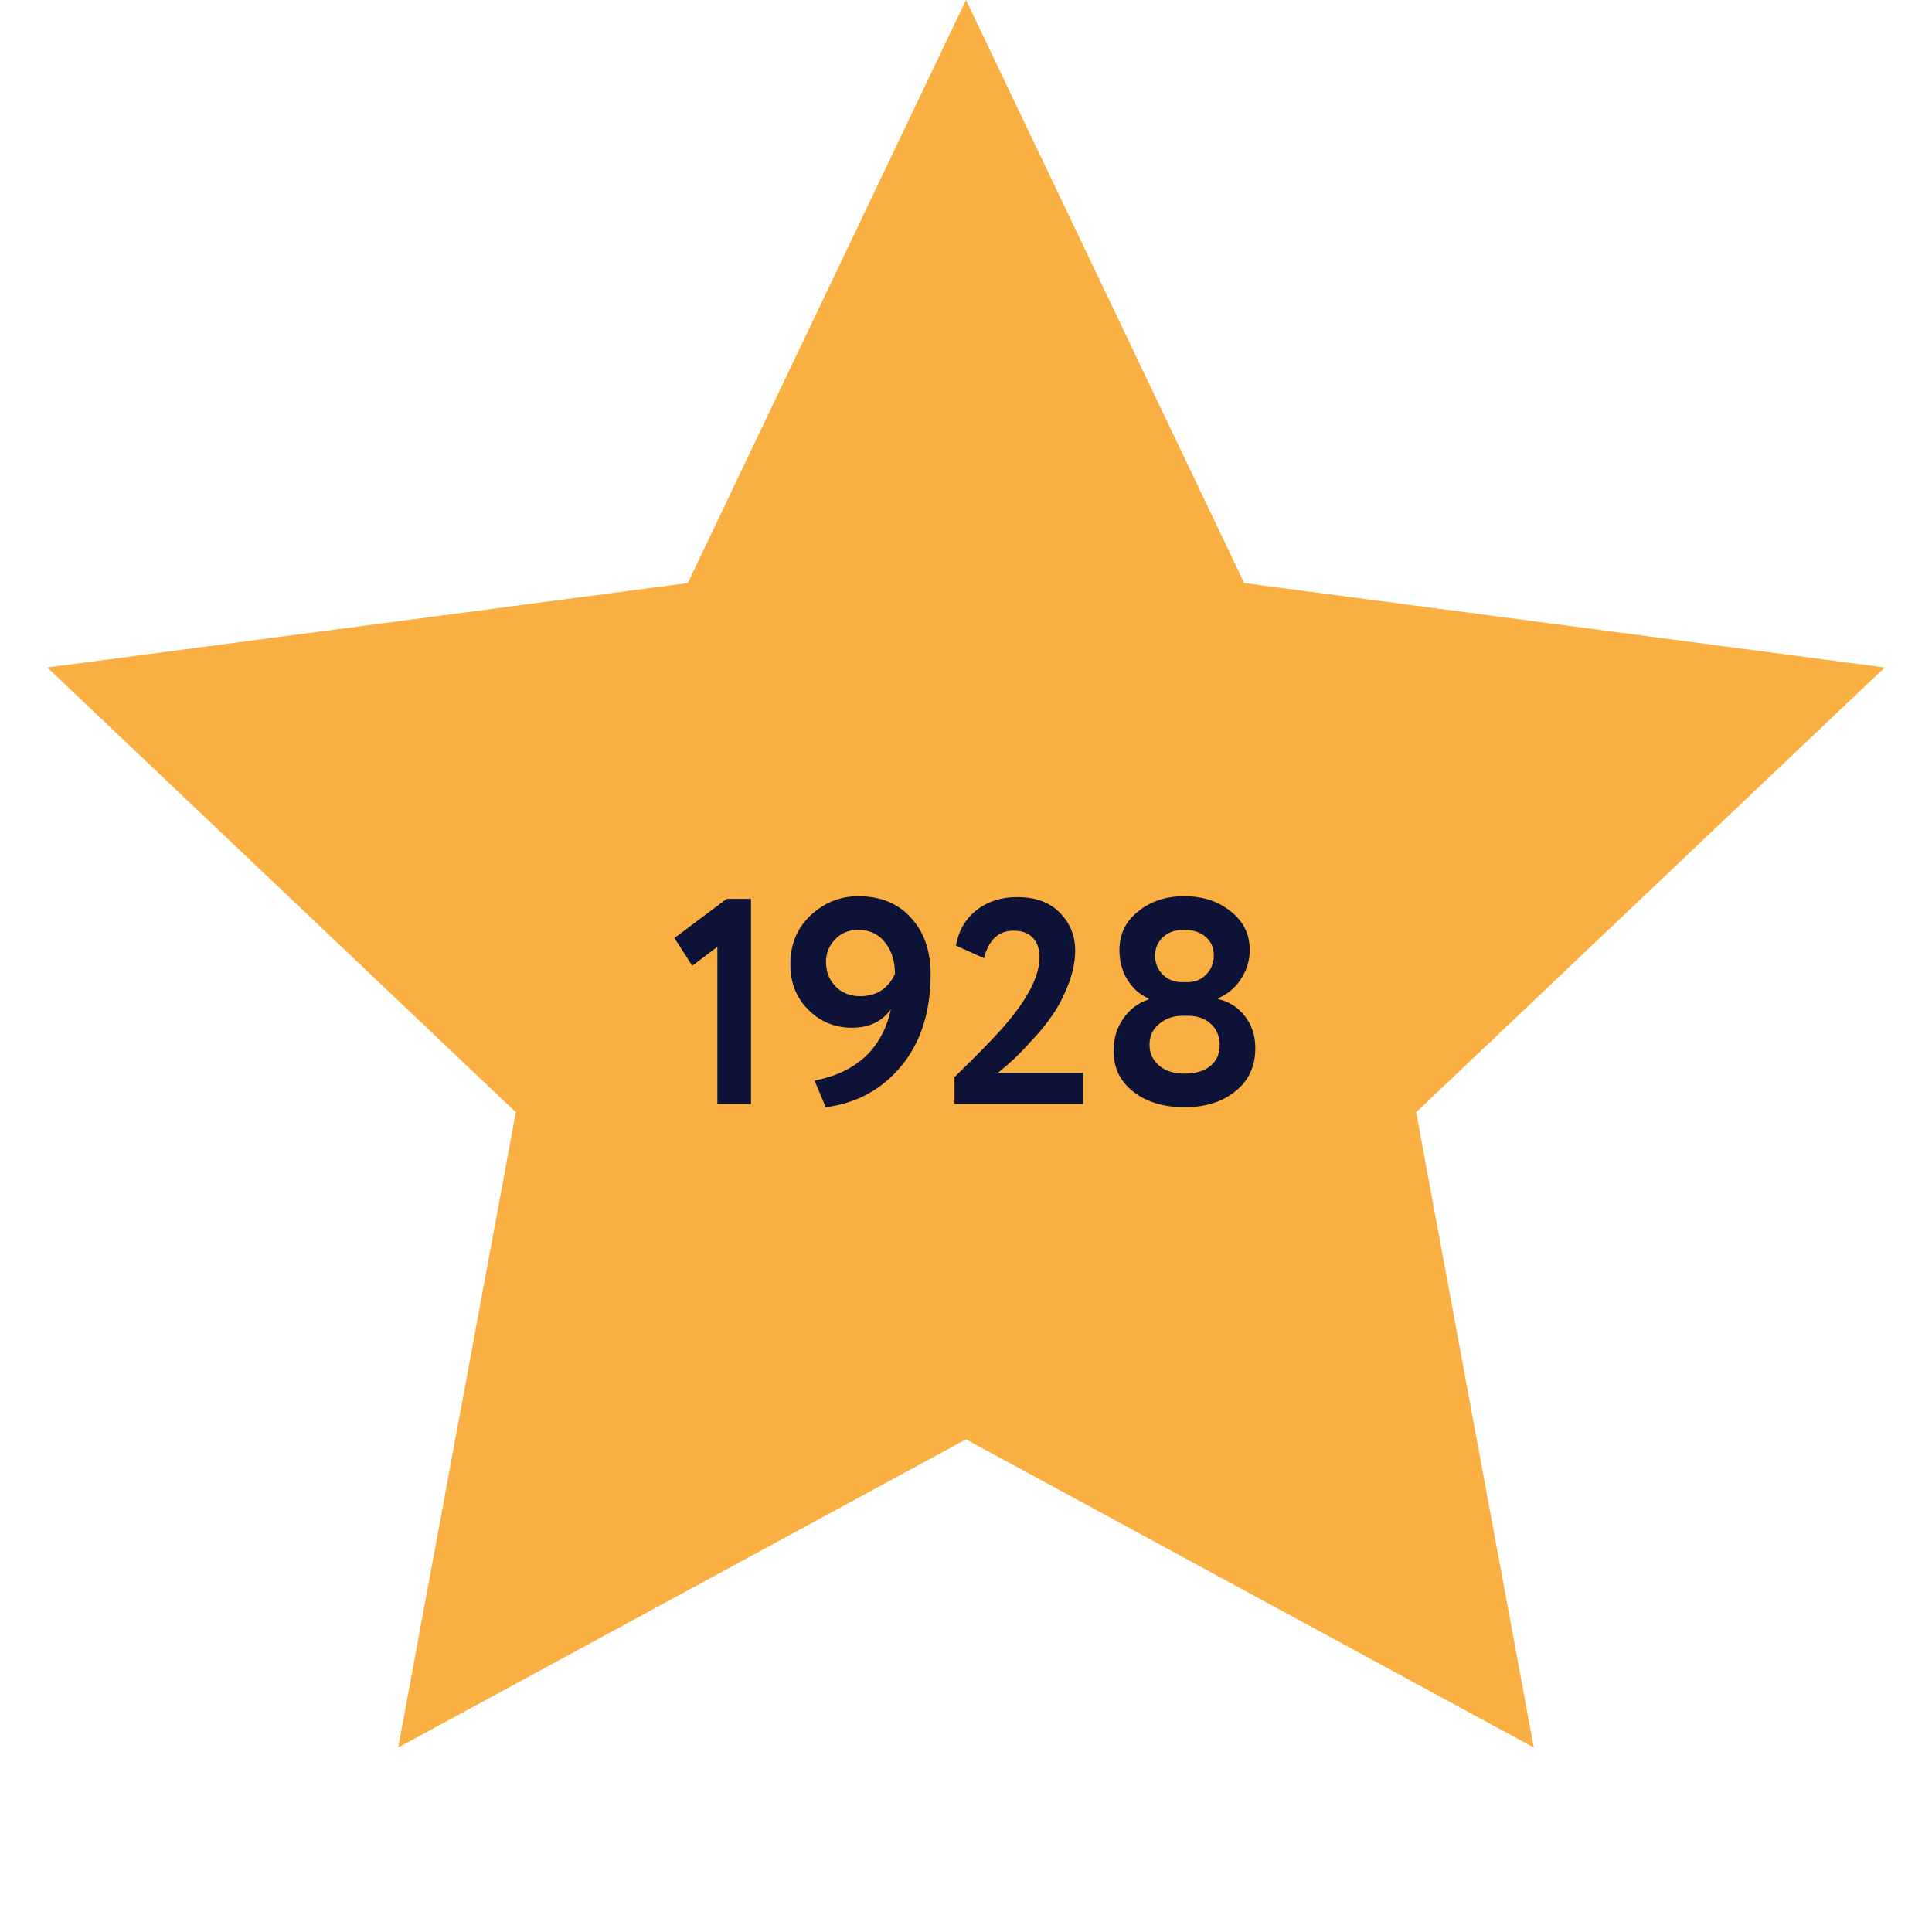 <?xml version="1.0" encoding="UTF-8"?> <svg xmlns="http://www.w3.org/2000/svg" width="238" height="238" viewBox="0 0 238 238" fill="none"> <path d="M119 0L153.274 71.826L232.176 82.227L174.456 137.019L188.946 215.273L119 177.31L49.054 215.273L63.544 137.019L5.824 82.227L84.726 71.826L119 0Z" fill="#FAAF42"></path> <path d="M85.276 118.972L83.08 115.552L89.524 110.728H92.512V136H88.372V116.632L85.276 118.972Z" fill="#0E1236"></path> <path d="M114.64 120.016C114.64 124.672 113.416 128.464 110.968 131.392C108.568 134.248 105.484 135.916 101.716 136.396L100.348 133.12C105.556 132.088 108.688 129.16 109.744 124.336C108.64 125.848 107.044 126.604 104.956 126.604C102.844 126.604 101.044 125.86 99.556 124.372C98.092 122.908 97.36 121.048 97.36 118.792C97.36 116.296 98.212 114.268 99.916 112.708C101.596 111.172 103.528 110.404 105.712 110.404C108.472 110.404 110.644 111.292 112.228 113.068C113.836 114.82 114.64 117.136 114.64 120.016ZM110.248 119.98C110.248 118.396 109.84 117.1 109.024 116.092C108.208 115.06 107.104 114.544 105.712 114.544C104.56 114.544 103.612 114.94 102.868 115.732C102.124 116.5 101.752 117.424 101.752 118.504C101.752 119.68 102.136 120.676 102.904 121.492C103.696 122.308 104.716 122.716 105.964 122.716C107.956 122.716 109.384 121.804 110.248 119.98Z" fill="#0E1236"></path> <path d="M133.421 136H117.581V132.688C120.485 129.856 122.489 127.804 123.593 126.532C126.569 123.124 128.057 120.256 128.057 117.928C128.057 116.896 127.781 116.092 127.229 115.516C126.677 114.94 125.885 114.652 124.853 114.652C123.005 114.652 121.793 115.78 121.217 118.036L117.761 116.488C118.097 114.64 118.937 113.188 120.281 112.132C121.649 111.052 123.329 110.512 125.321 110.512C127.577 110.512 129.329 111.16 130.577 112.456C131.825 113.728 132.449 115.276 132.449 117.1C132.449 118.396 132.173 119.776 131.621 121.24C131.069 122.656 130.433 123.892 129.713 124.948C128.969 126.052 128.093 127.132 127.085 128.188C126.221 129.148 125.429 129.964 124.709 130.636C124.349 130.972 123.761 131.476 122.945 132.148H133.421V136Z" fill="#0E1236"></path> <path d="M145.604 120.988H146.288C147.2 120.988 147.968 120.676 148.592 120.052C149.216 119.404 149.528 118.636 149.528 117.748C149.528 116.74 149.192 115.96 148.52 115.408C147.848 114.832 146.96 114.544 145.856 114.544C144.776 114.544 143.912 114.844 143.264 115.444C142.616 116.044 142.292 116.812 142.292 117.748C142.292 118.636 142.604 119.404 143.228 120.052C143.876 120.676 144.668 120.988 145.604 120.988ZM146.288 125.128H145.676C144.548 125.128 143.588 125.464 142.796 126.136C142.004 126.784 141.608 127.636 141.608 128.692C141.608 129.724 141.992 130.576 142.76 131.248C143.552 131.92 144.596 132.256 145.892 132.256C147.308 132.256 148.388 131.932 149.132 131.284C149.9 130.636 150.272 129.772 150.248 128.692C150.224 127.588 149.852 126.724 149.132 126.1C148.412 125.452 147.464 125.128 146.288 125.128ZM137.18 129.484C137.18 127.948 137.576 126.616 138.368 125.488C139.16 124.336 140.204 123.544 141.5 123.112V123.004C140.444 122.548 139.58 121.792 138.908 120.736C138.236 119.656 137.9 118.42 137.9 117.028C137.9 115.084 138.668 113.5 140.204 112.276C141.74 111.028 143.636 110.404 145.892 110.404C148.172 110.404 150.08 111.028 151.616 112.276C153.176 113.5 153.956 115.084 153.956 117.028C153.956 118.3 153.596 119.488 152.876 120.592C152.18 121.672 151.244 122.464 150.068 122.968V123.076C151.388 123.364 152.48 124.06 153.344 125.164C154.208 126.244 154.64 127.564 154.64 129.124C154.64 131.38 153.812 133.156 152.156 134.452C150.548 135.748 148.472 136.396 145.928 136.396C143.384 136.396 141.296 135.772 139.664 134.524C138.008 133.252 137.18 131.572 137.18 129.484Z" fill="#0E1236"></path> </svg> 